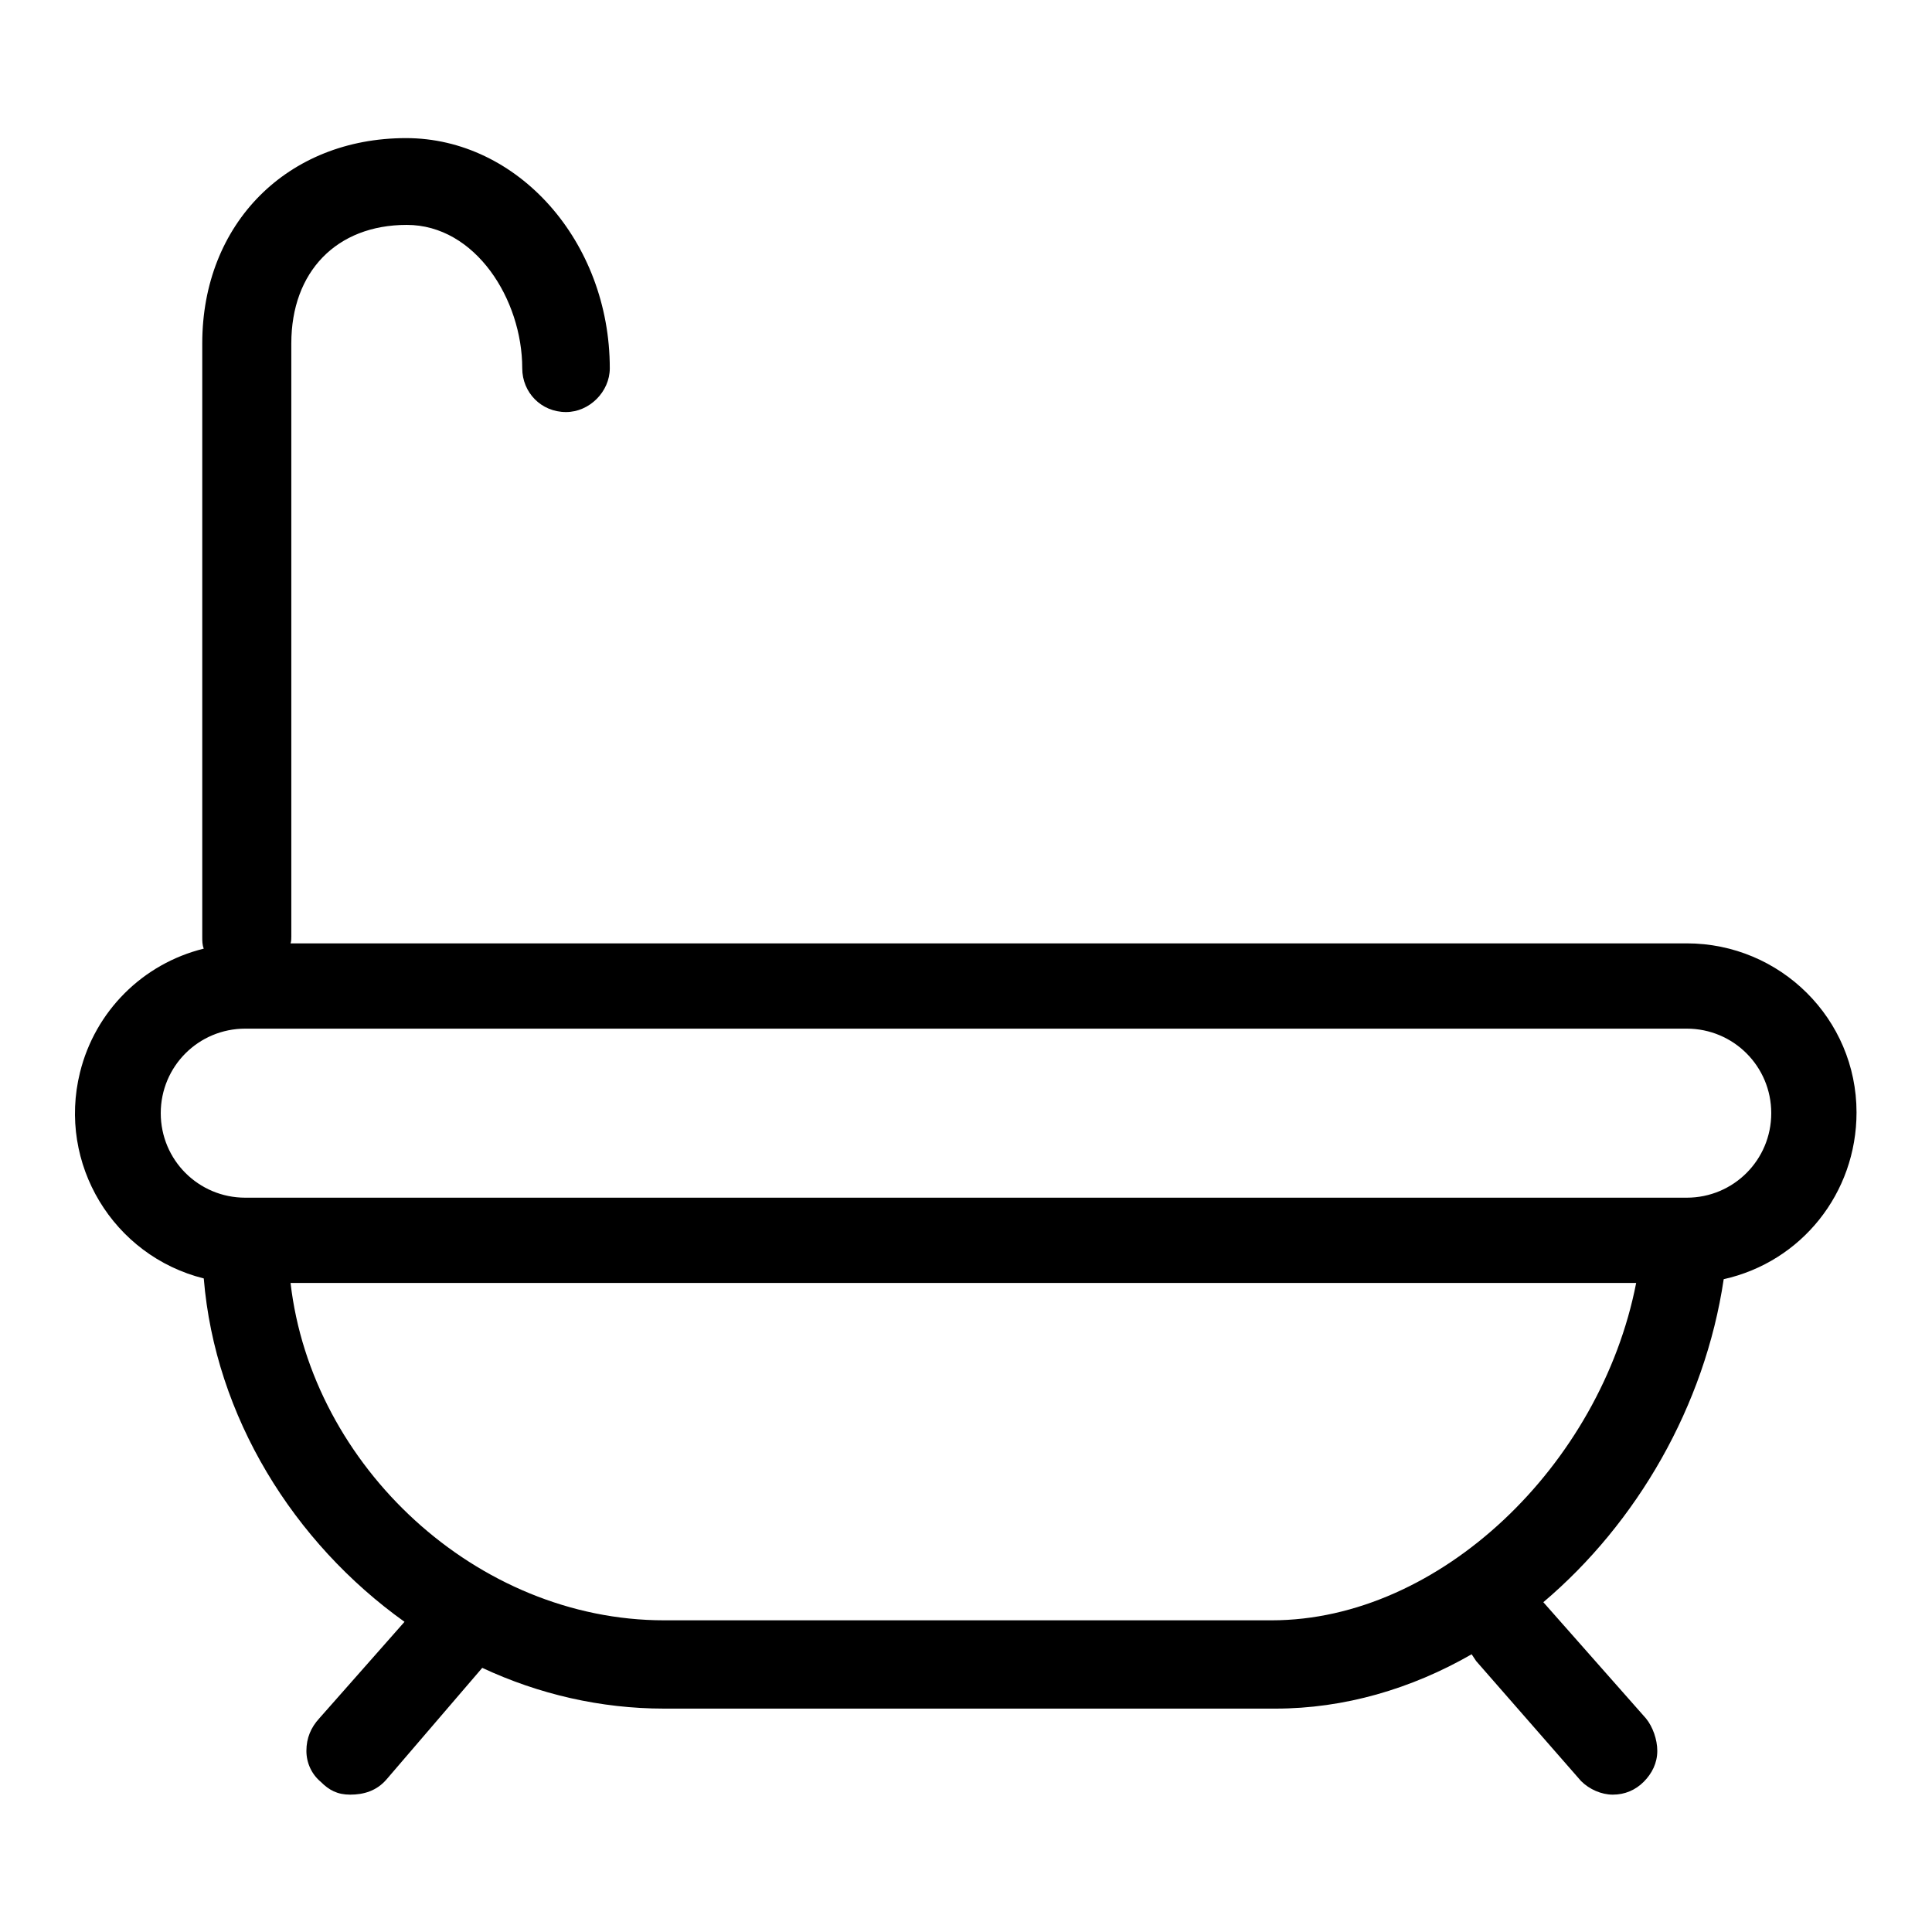<?xml version="1.0" encoding="utf-8"?>
<!-- Svg Vector Icons : http://www.onlinewebfonts.com/icon -->
<!DOCTYPE svg PUBLIC "-//W3C//DTD SVG 1.1//EN" "http://www.w3.org/Graphics/SVG/1.1/DTD/svg11.dtd">
<svg version="1.1" xmlns="http://www.w3.org/2000/svg" xmlns:xlink="http://www.w3.org/1999/xlink" x="0px" y="0px" viewBox="0 0 256 256" enable-background="new 0 0 256 256" xml:space="preserve">
<g> <path fill="#000000" d="M228.4,169.5c-2.5,16.8-11.5,32.3-23.9,42.8l13.6,15.4c0.9,1.1,1.5,2.8,1.5,4.3c0,1.6-0.7,3-1.8,4.1 c-1.1,1.1-2.5,1.7-4.1,1.7c-1.5,0-3.1-0.7-4.2-1.8l-13.9-15.9c-0.2-0.3-0.4-0.6-0.6-0.9c-8,4.6-16.9,7.2-26,7.2H88 c-8.4,0-16.6-1.9-24.1-5.4l-12.7,14.8c-1.3,1.5-3,2-4.8,2c-1.7,0-2.8-0.6-3.9-1.7c-1.2-1-1.9-2.5-1.9-4.1c0-1.7,0.6-3.1,1.7-4.3 l11.3-12.8c-14.7-10.5-25.1-27.2-26.6-45.5c-12-3-19.4-15.2-16.4-27.3c2-8.1,8.3-14.4,16.4-16.4c-0.2-0.5-0.2-1-0.2-1.6V45.5 c0-15.9,11.3-27.2,27-27.2c14.8,0,27,13.7,27,30.5c0,3.1-2.7,5.8-5.8,5.8c-3.3,0-5.8-2.6-5.8-5.8c0-9.1-6.2-19-15.3-19 c-9.3,0-15.3,6.2-15.3,15.7v78.6c0,0.3,0,0.6-0.1,0.9h185c12.4,0,22.5,10,22.5,22.4C246,158.1,238.7,167.2,228.4,169.5L228.4,169.5 z M216.8,170H38.5c2.8,24.3,24.7,44.7,49.5,44.7h80.5C190.8,214.7,212.1,194.1,216.8,170L216.8,170z M32.5,136.3 c-6.2,0-11.2,5-11.2,11.2c0,6.2,5,11.2,11.2,11.2c0,0,0,0,0,0h191c6.2,0,11.2-5,11.2-11.2s-5-11.2-11.2-11.2c0,0,0,0,0,0H32.5z"/></g>
</svg>